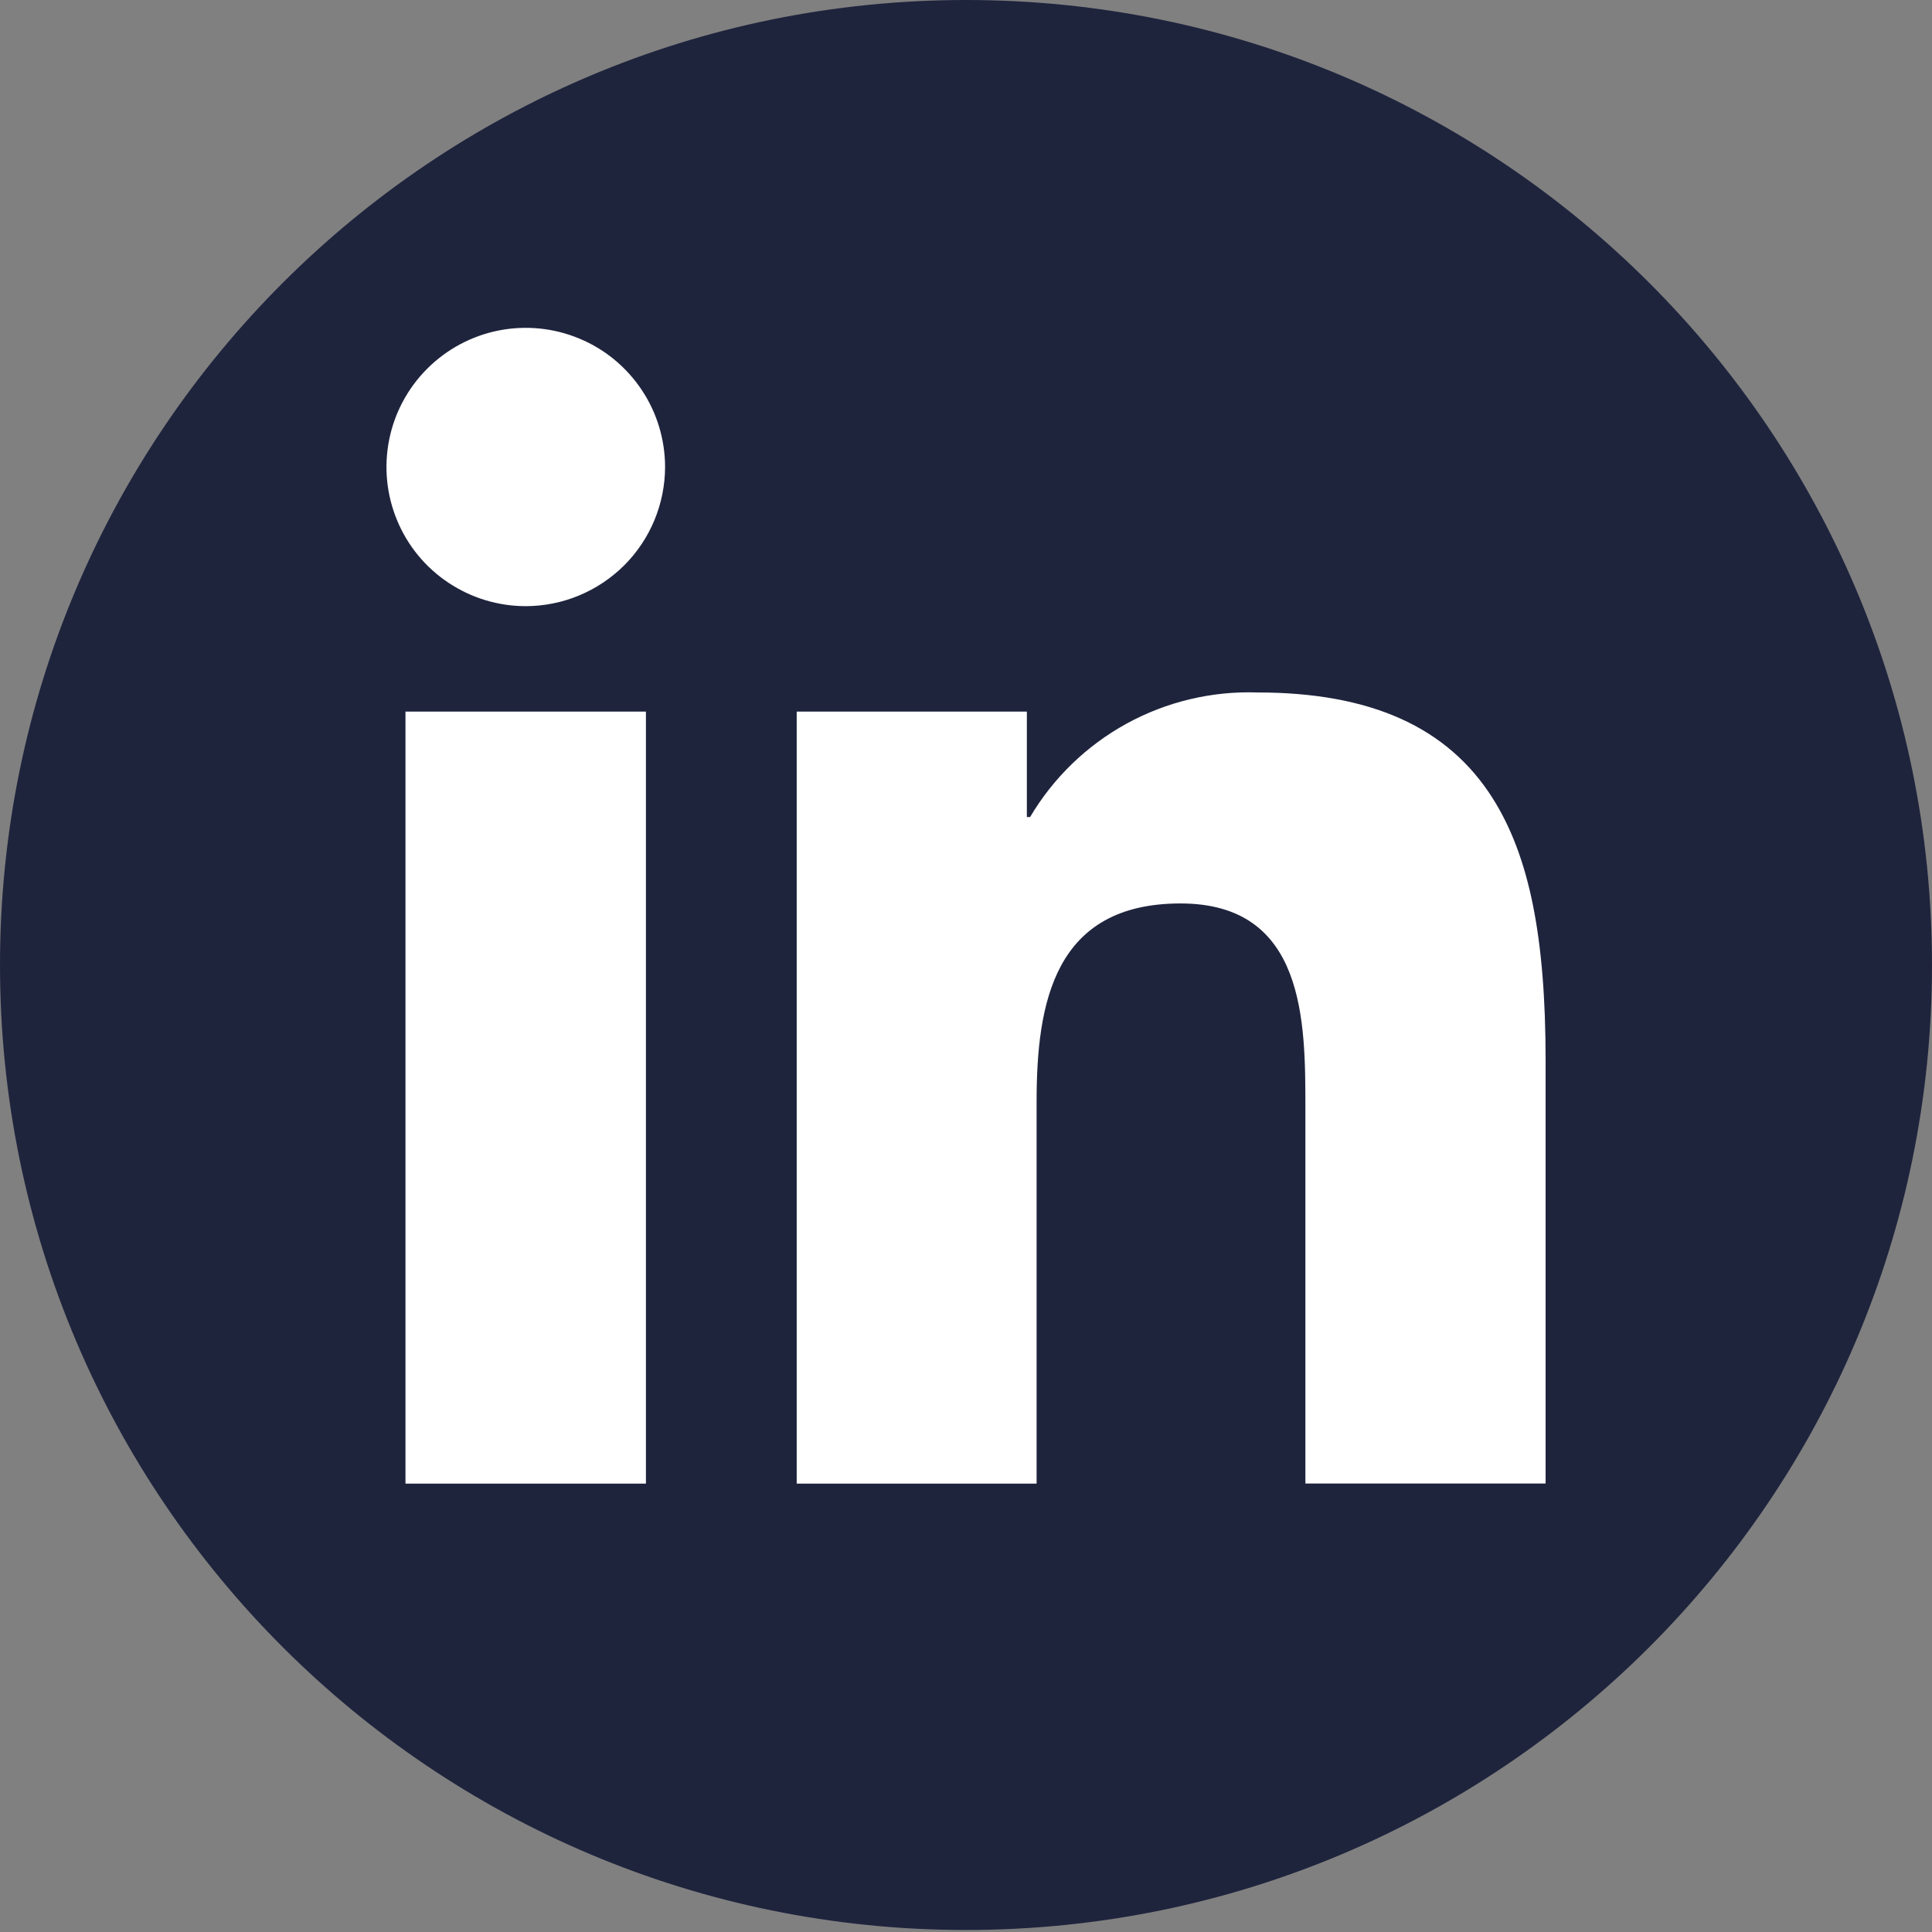 <svg xmlns="http://www.w3.org/2000/svg" width="24" height="24" viewBox="0 0 24 24" fill="none"><rect x="0" y="0" width="24" height="24" fill="#808080" stroke="none"/><path d="M24 11.988C24 5.367 18.627 0 12 0C5.373 0 0 5.367 0 11.988C0 18.608 5.373 23.975 12 23.975C18.627 23.975 24 18.608 24 11.988Z" fill="#1F243D"></path><path d="M12.877 18.43H9.897V8.84H12.756V10.15H12.796C13.084 9.663 13.498 9.262 13.995 8.989C14.492 8.717 15.053 8.583 15.619 8.602C17.028 8.602 17.983 9.032 18.543 9.917C18.997 10.636 19.2 11.639 19.2 13.17V18.429H16.216V13.765C16.216 12.692 16.216 11.223 14.665 11.223C13.089 11.223 12.877 12.468 12.877 13.686V18.43L12.877 18.43ZM8.025 18.43H5.037V8.84H8.024V18.43H8.025ZM6.532 7.53C6.19 7.53 5.856 7.429 5.571 7.239C5.286 7.05 5.064 6.78 4.933 6.464C4.802 6.148 4.767 5.801 4.834 5.465C4.9 5.13 5.065 4.822 5.307 4.58C5.549 4.338 5.857 4.173 6.192 4.106C6.528 4.039 6.876 4.073 7.192 4.204C7.509 4.334 7.779 4.556 7.969 4.84C8.16 5.124 8.261 5.458 8.262 5.8C8.261 6.258 8.079 6.698 7.755 7.022C7.43 7.346 6.991 7.529 6.532 7.53Z" fill="white"></path></svg>